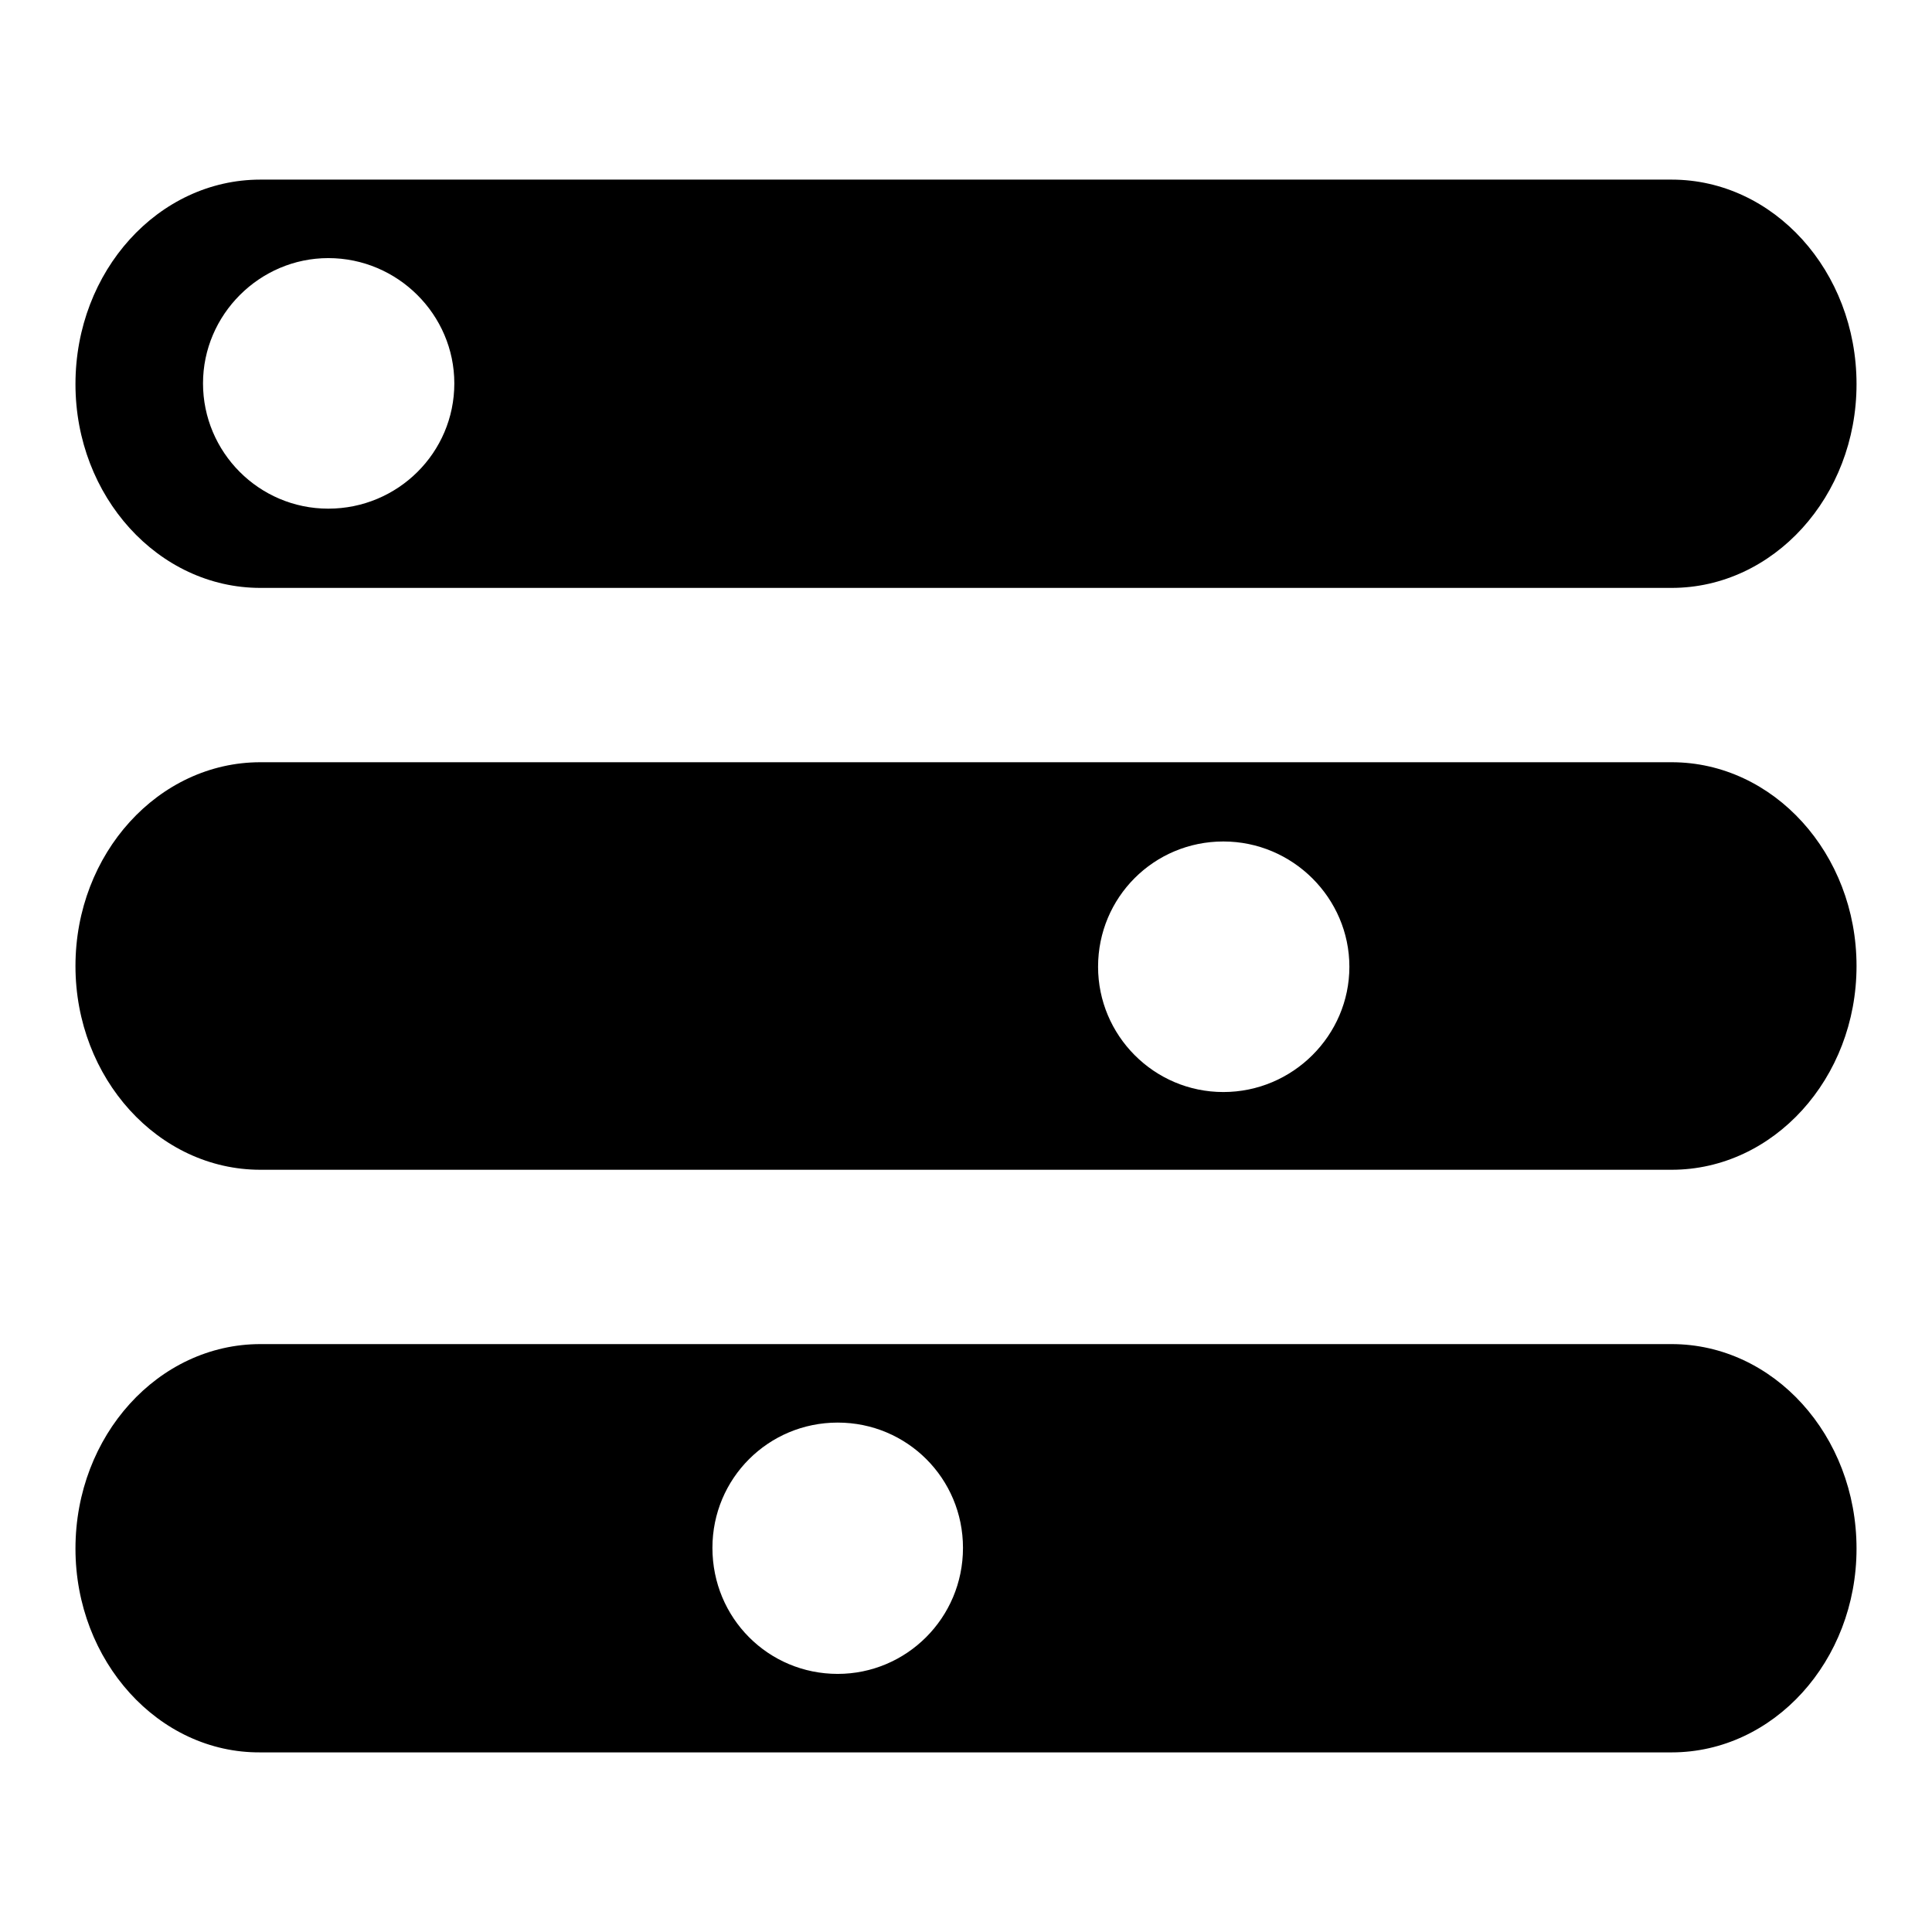 <?xml version="1.0" encoding="utf-8"?>
<!-- Svg Vector Icons : http://www.onlinewebfonts.com/icon -->
<!DOCTYPE svg PUBLIC "-//W3C//DTD SVG 1.1//EN" "http://www.w3.org/Graphics/SVG/1.1/DTD/svg11.dtd">
<svg version="1.1" xmlns="http://www.w3.org/2000/svg" xmlns:xlink="http://www.w3.org/1999/xlink" x="0px" y="0px" viewBox="0 0 256 256" enable-background="new 0 0 256 256" xml:space="preserve">
<g><g><g><g><g><path fill="#000000" d="M34.5,77.9h187c13.5,0,24.5-12.1,24.5-27c0-15-11-27.1-24.5-27.1h-187C21,23.8,10,35.9,10,50.9C10,65.8,21,77.9,34.5,77.9z M43.5,34.2c9.2,0,16.7,7.5,16.7,16.6c0,9.2-7.5,16.6-16.7,16.6c-9.2,0-16.6-7.5-16.6-16.6C26.9,41.7,34.4,34.2,43.5,34.2z"/><path fill="#000000" d="M221.5,101h-187C21,101,10,113.1,10,128s11,27,24.5,27h187c13.5,0,24.5-12.1,24.5-27S235,101,221.5,101z M162.1,144.7c-9.2,0-16.6-7.5-16.6-16.6c0-9.2,7.4-16.6,16.6-16.6s16.7,7.5,16.7,16.6C178.8,137.2,171.3,144.7,162.1,144.7z"/><path fill="#000000" d="M221.5,178.1h-187C21,178.1,10,190.2,10,205.2c0,14.9,11,27.1,24.5,27h187c13.5,0,24.5-12.1,24.5-27C246,190.2,235,178.1,221.5,178.1z M111,221.8c-9.2,0-16.6-7.4-16.6-16.7c0-9.2,7.4-16.6,16.6-16.6s16.6,7.4,16.6,16.6C127.6,214.4,120.1,221.8,111,221.8z"/></g></g><g></g><g></g><g></g><g></g><g></g><g></g><g></g><g></g><g></g><g></g><g></g><g></g><g></g><g></g><g></g></g><g></g><g></g><g></g><g></g><g></g><g></g><g></g><g></g><g></g><g></g><g></g><g></g><g></g><g></g><g></g></g></g>
</svg>